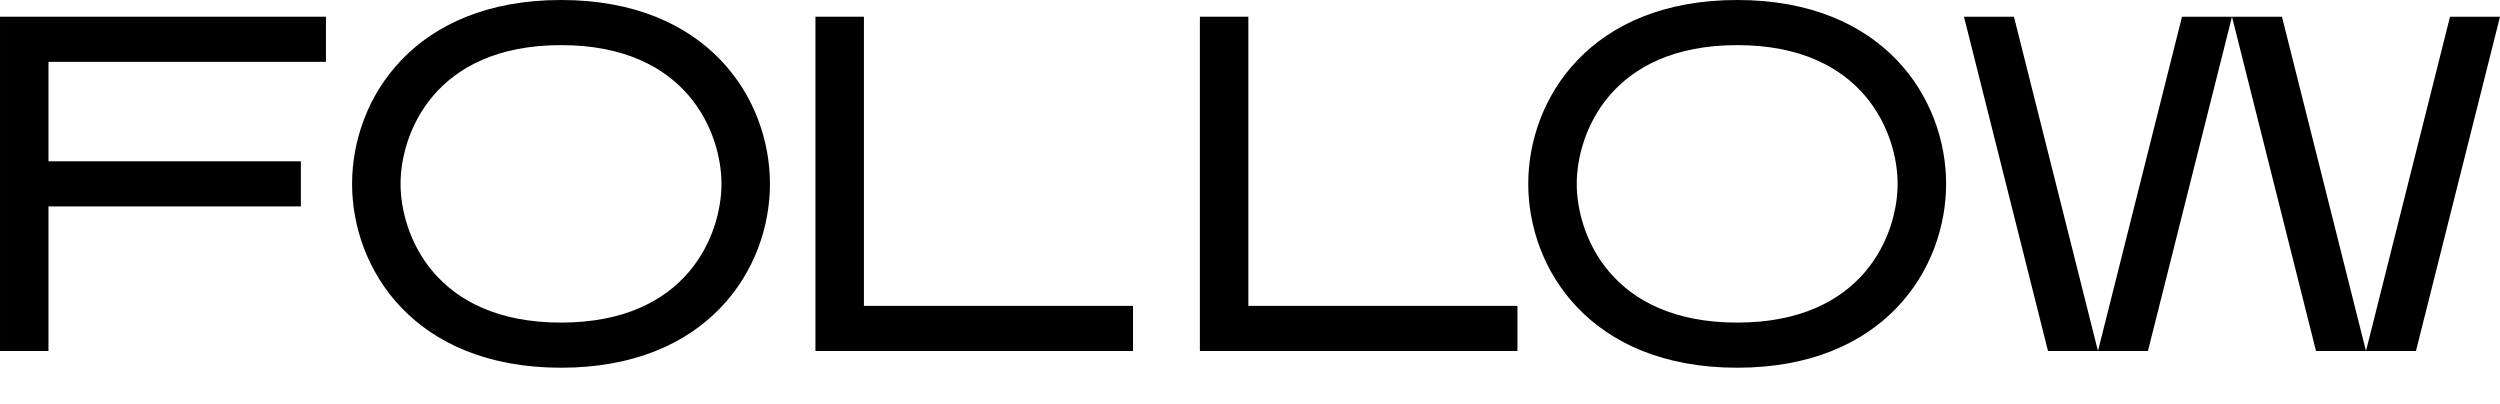 <svg xmlns="http://www.w3.org/2000/svg" width="151.64mm" height="24.5mm" viewBox="0 0 429.844 69.449">
  <g>
    <g>
      <polygon points="383.763 2.874 398.212 60.351 406.803 60.351 392.354 2.874 383.763 2.874"/>
      <polygon points="421.253 2.874 406.803 60.351 415.395 60.351 429.844 2.874 421.253 2.874"/>
      <polygon points="337.68 2.874 352.13 60.351 360.722 60.351 346.272 2.874 337.68 2.874"/>
      <polygon points="360.722 60.351 369.313 60.351 383.763 2.874 375.171 2.874 360.722 60.351"/>
    </g>
    <polygon points="148.54 2.874 140.206 2.874 140.206 60.351 194.809 60.351 194.809 52.592 148.54 52.592 148.54 2.874"/>
    <polygon points="214.639 2.874 206.305 2.874 206.305 60.351 260.909 60.351 260.909 52.592 214.639 52.592 214.639 2.874"/>
    <path d="M96.459,7.759c21.779,0,27.59,15.2,27.59,23.854s-5.811,23.853-27.59,23.853S68.87,40.271,68.87,31.613,74.681,7.759,96.459,7.759m0-7.759C71.17,0,60.536,16.991,60.536,31.613S71.17,63.225,96.459,63.225s35.924-16.991,35.924-31.612S121.749,0,96.459,0Z"/>
    <path d="M298.686,7.759c21.779,0,27.589,15.2,27.589,23.854s-5.81,23.853-27.589,23.853S271.1,40.271,271.1,31.613s5.811-23.854,27.589-23.854m0-7.759C273.4,0,262.763,16.991,262.763,31.613S273.4,63.225,298.686,63.225,334.61,46.234,334.61,31.613,323.976,0,298.686,0Z"/>
    <polygon points="8.334 35.492 51.73 35.492 51.73 27.733 8.334 27.733 8.334 10.633 56.041 10.633 56.041 2.874 0 2.874 0 60.351 8.334 60.351 8.334 35.492"/>
  </g>
</svg>
